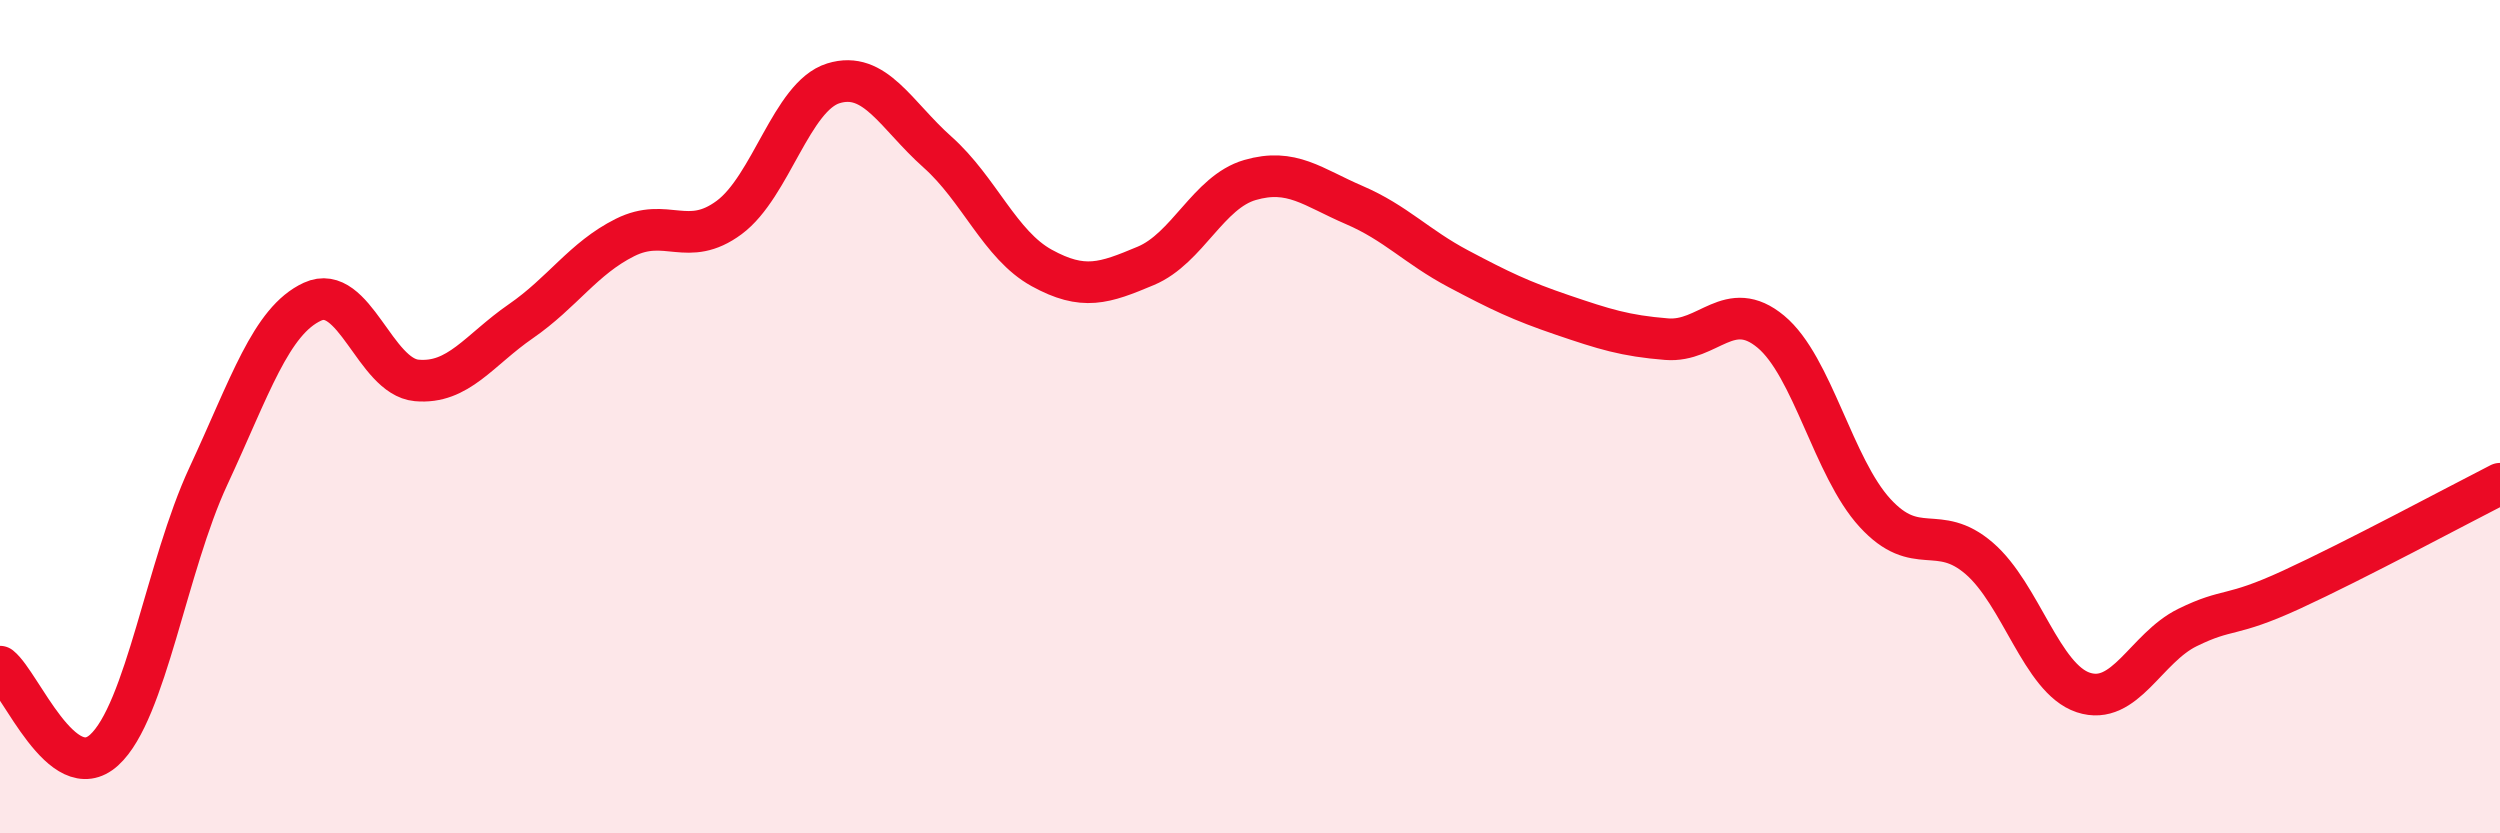 
    <svg width="60" height="20" viewBox="0 0 60 20" xmlns="http://www.w3.org/2000/svg">
      <path
        d="M 0,16 C 0.5,16.4 1.5,18.91 2.5,18 C 3.5,17.09 4,13.58 5,11.43 C 6,9.28 6.5,7.7 7.5,7.24 C 8.5,6.78 9,9.04 10,9.13 C 11,9.22 11.5,8.4 12.5,7.71 C 13.5,7.02 14,6.2 15,5.7 C 16,5.2 16.5,5.96 17.5,5.22 C 18.5,4.48 19,2.31 20,2 C 21,1.69 21.5,2.76 22.5,3.65 C 23.5,4.54 24,5.88 25,6.43 C 26,6.98 26.5,6.8 27.5,6.38 C 28.5,5.96 29,4.61 30,4.32 C 31,4.03 31.5,4.49 32.5,4.92 C 33.5,5.35 34,5.92 35,6.45 C 36,6.98 36.5,7.22 37.5,7.56 C 38.5,7.9 39,8.06 40,8.14 C 41,8.22 41.5,7.13 42.5,7.96 C 43.5,8.79 44,11.22 45,12.31 C 46,13.4 46.5,12.54 47.5,13.4 C 48.5,14.26 49,16.29 50,16.62 C 51,16.95 51.5,15.55 52.5,15.06 C 53.5,14.57 53.5,14.84 55,14.15 C 56.5,13.46 59,12.12 60,11.61L60 20L0 20Z"
        fill="#EB0A25"
        opacity="0.1"
        stroke-linecap="round"
        stroke-linejoin="round"
      />
      <path
        d="M 0,16 C 0.5,16.4 1.5,18.91 2.5,18 C 3.5,17.09 4,13.58 5,11.43 C 6,9.28 6.5,7.7 7.5,7.24 C 8.5,6.78 9,9.04 10,9.13 C 11,9.22 11.5,8.4 12.5,7.71 C 13.5,7.02 14,6.2 15,5.7 C 16,5.2 16.5,5.96 17.5,5.22 C 18.5,4.48 19,2.31 20,2 C 21,1.69 21.5,2.76 22.5,3.65 C 23.5,4.54 24,5.88 25,6.43 C 26,6.98 26.5,6.8 27.5,6.38 C 28.5,5.96 29,4.61 30,4.32 C 31,4.03 31.5,4.49 32.5,4.92 C 33.5,5.35 34,5.92 35,6.45 C 36,6.98 36.5,7.22 37.5,7.56 C 38.5,7.9 39,8.06 40,8.14 C 41,8.22 41.5,7.13 42.5,7.96 C 43.5,8.79 44,11.22 45,12.31 C 46,13.4 46.5,12.54 47.5,13.4 C 48.5,14.26 49,16.29 50,16.62 C 51,16.95 51.5,15.55 52.5,15.06 C 53.5,14.57 53.5,14.84 55,14.15 C 56.5,13.46 59,12.12 60,11.61"
        stroke="#EB0A25"
        stroke-width="1"
        fill="none"
        stroke-linecap="round"
        stroke-linejoin="round"
      />
    </svg>
  